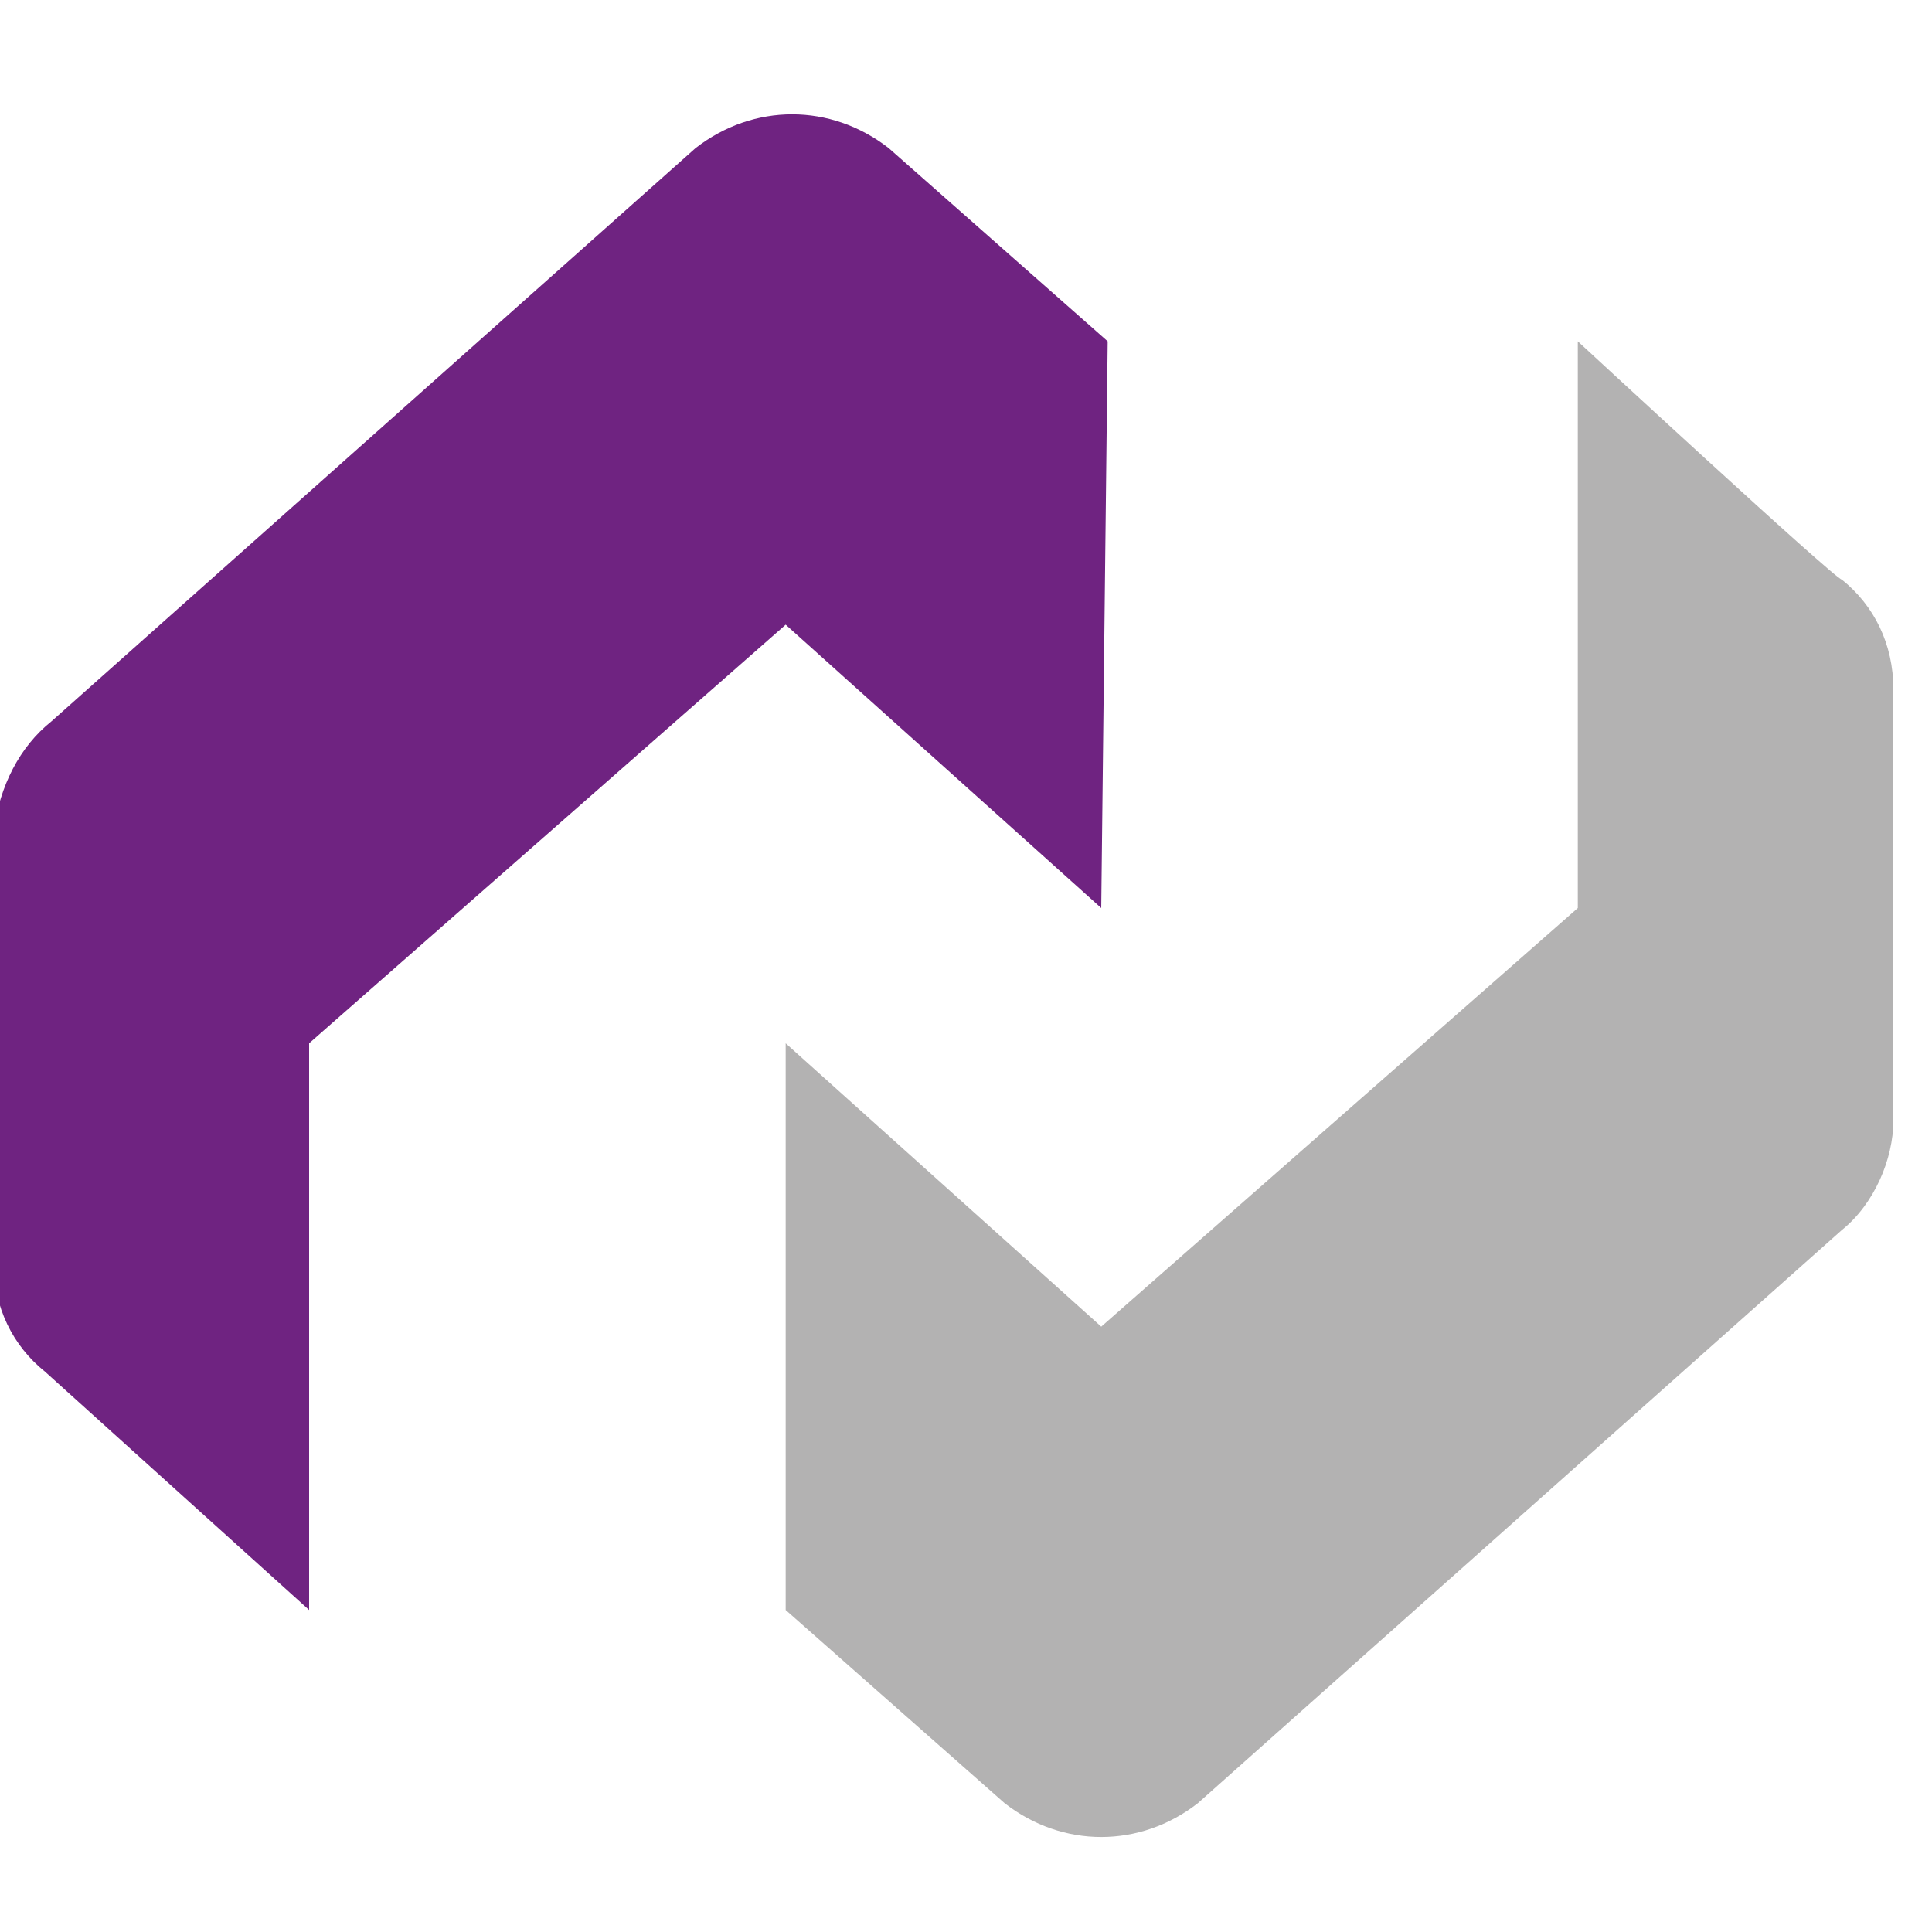 <?xml version="1.0" encoding="utf-8"?>
<!DOCTYPE svg PUBLIC "-//W3C//DTD SVG 1.1//EN" "http://www.w3.org/Graphics/SVG/1.1/DTD/svg11.dtd">
<svg xmlns="http://www.w3.org/2000/svg" xmlns:xlink="http://www.w3.org/1999/xlink" width="100" height="100"
  viewBox="0 0 30 27" version="1.1">
  <path fill="#6f2381"
    d="M17.2 3.8l-3.4-3c-.9-.7-2.1-.7-3 0L.8 9.7c-.5.4-.8 1-.9 1.7v6.7c0 .7.3 1.3.8 1.7l4.1 3.7v-8.8l7.4-6.5 4.9 4.4.1-8.8z">
  </path>
  <path fill="#b3b2b2"
    d="M24.5 3.8v8.8l-7.4 6.5-4.9-4.4v8.8l3.4 3c.9.7 2.1.7 3 0l10-8.9c.5-.4.8-1.1.8-1.7V9.2c0-.7-.3-1.3-.8-1.7-.1 0-4.1-3.7-4.1-3.7z">
  </path>
</svg>